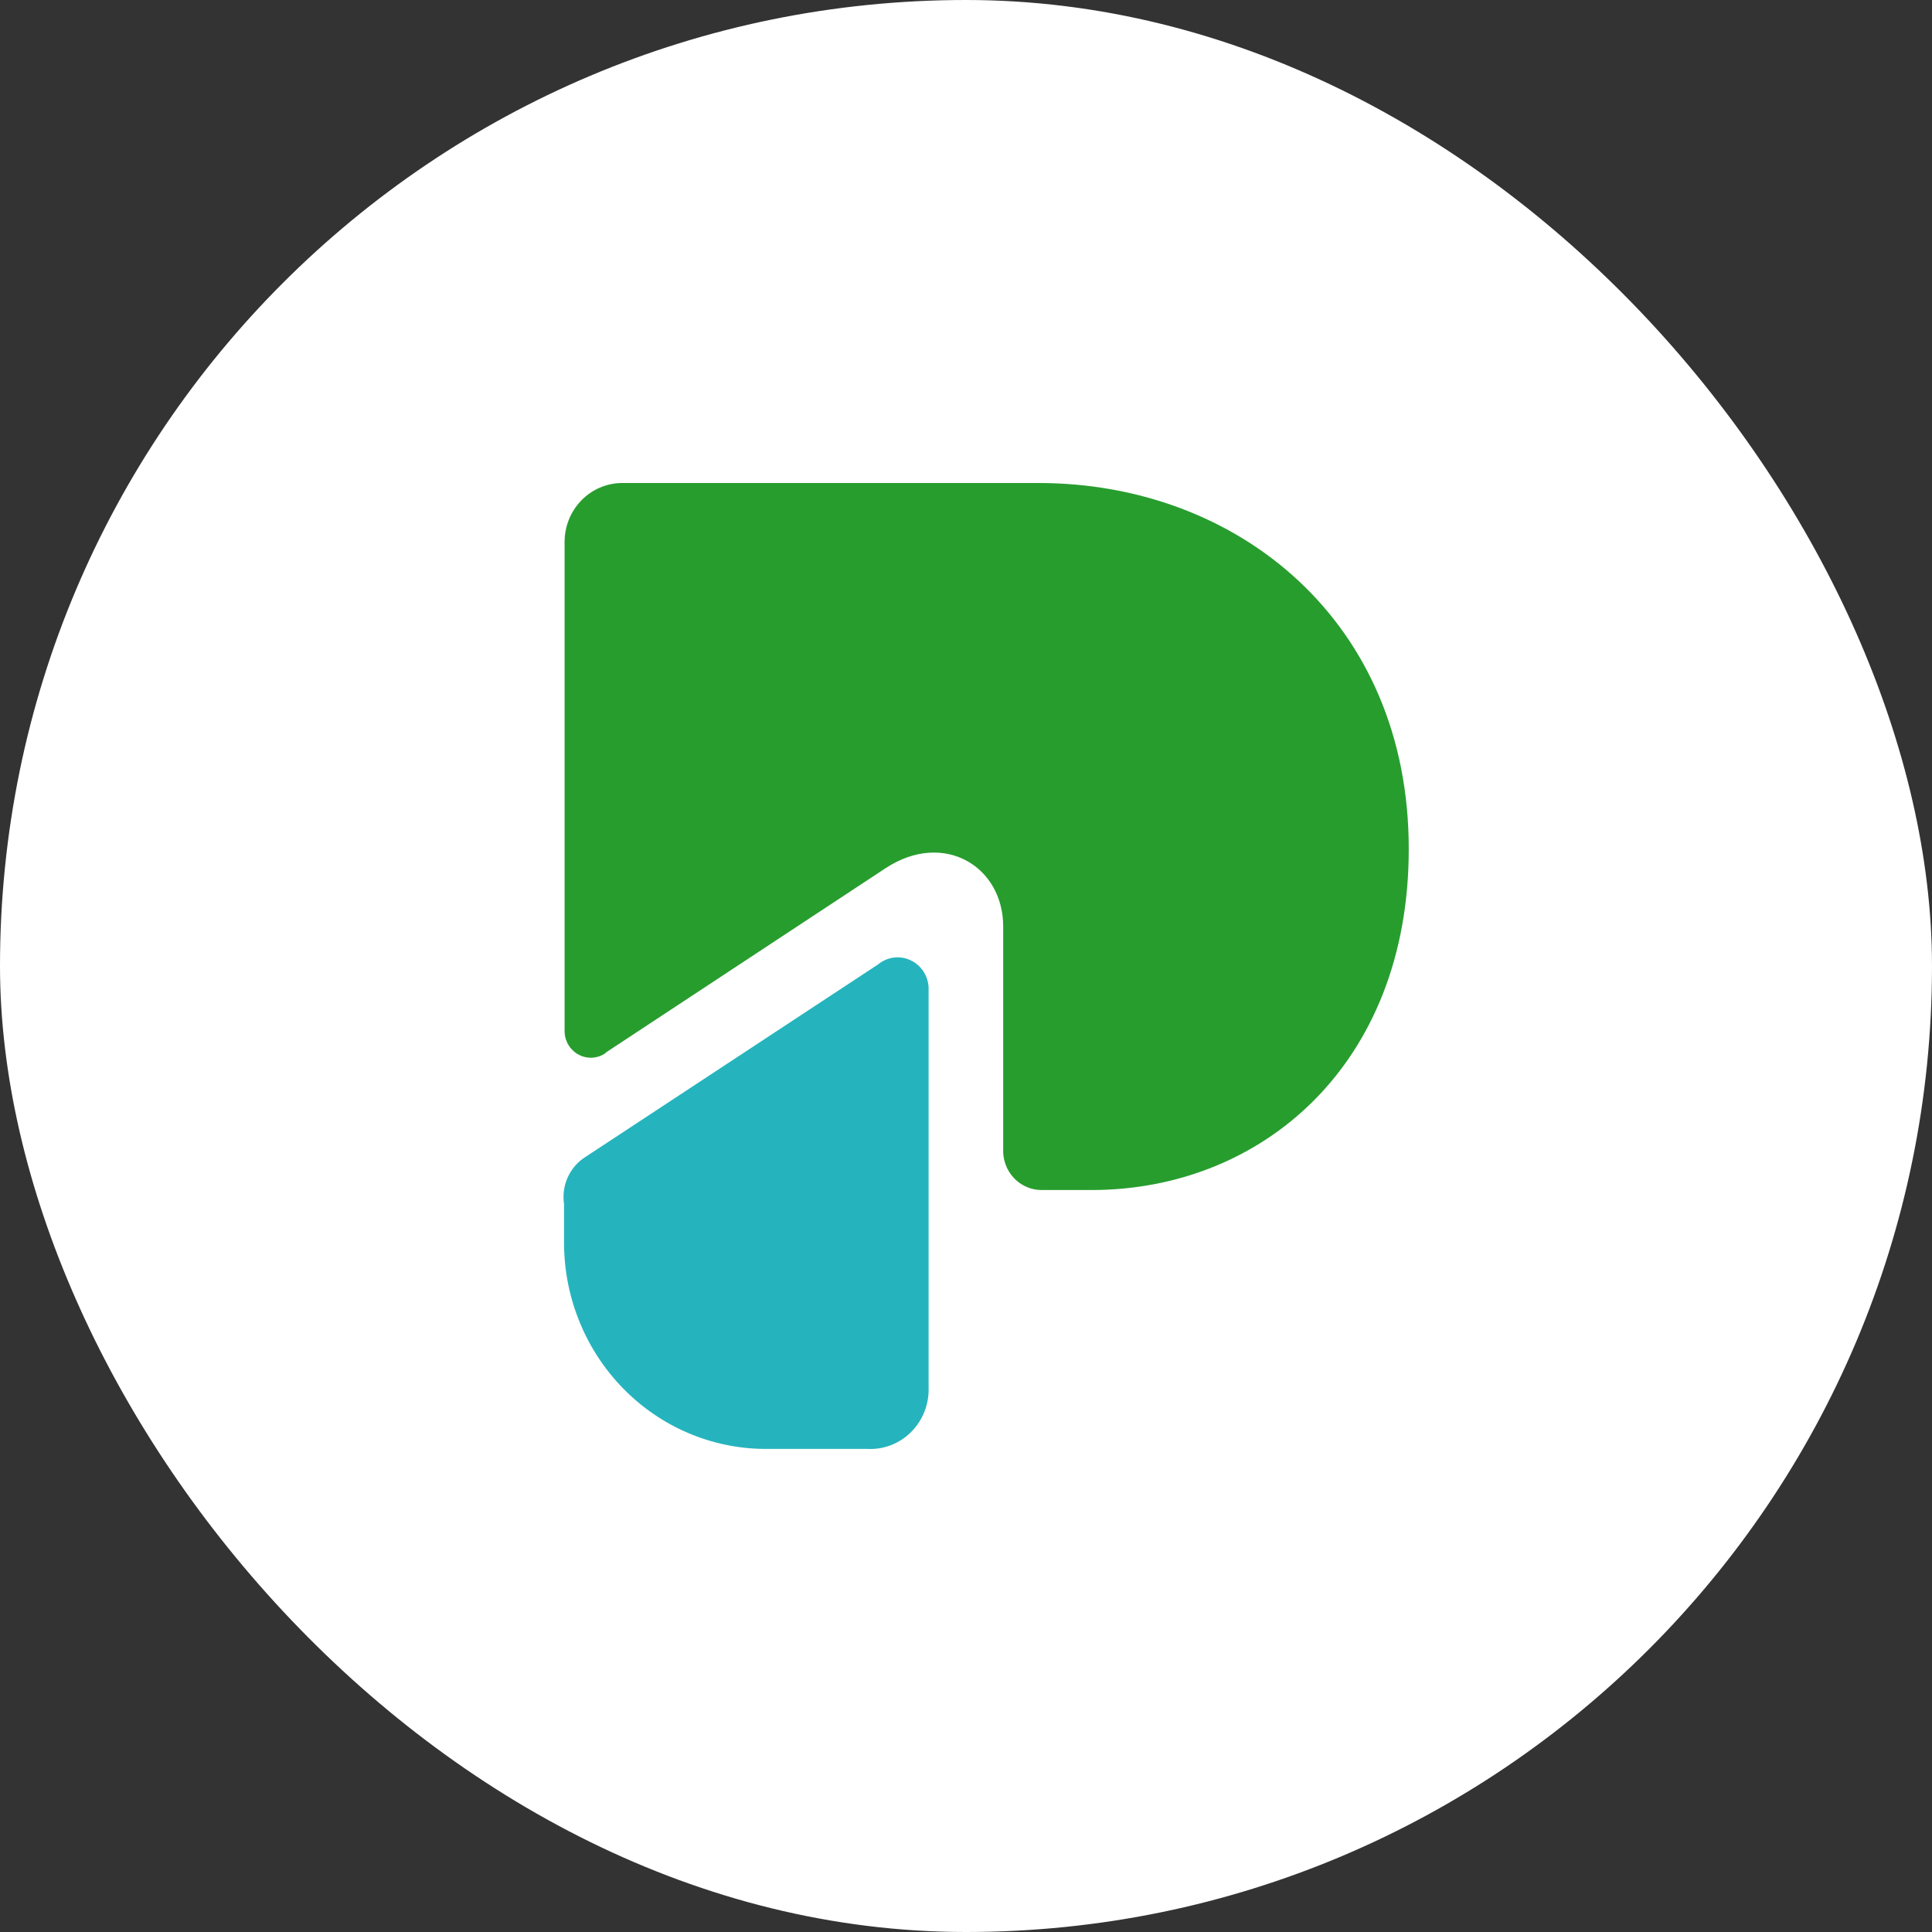<svg width="48" height="48" viewBox="0 0 48 48" fill="none" xmlns="http://www.w3.org/2000/svg">
<rect x="0" y="0" width="48" height="48" fill="#333333" stroke="none"/>
<rect width="48" height="48" rx="24" fill="white"/>
<path d="M14.014 29.919V30.939C14.031 32.278 14.56 33.556 15.488 34.502C16.416 35.448 17.669 35.985 18.98 35.998H21.557C21.757 36.008 21.956 35.975 22.143 35.902C22.329 35.828 22.499 35.717 22.641 35.573C22.783 35.43 22.895 35.258 22.969 35.069C23.043 34.879 23.078 34.676 23.071 34.472V24.546C23.067 24.4 23.022 24.258 22.943 24.136C22.863 24.014 22.753 23.917 22.622 23.857C22.492 23.796 22.348 23.773 22.206 23.791C22.064 23.809 21.93 23.867 21.818 23.959L14.542 28.746C14.351 28.866 14.199 29.042 14.105 29.251C14.011 29.459 13.979 29.692 14.014 29.919Z" fill="#25B4BD"/>
<path d="M15.038 26.159L22.008 21.566C23.45 20.626 24.924 21.526 24.924 23.019V28.546C24.918 28.677 24.938 28.808 24.983 28.931C25.028 29.054 25.096 29.166 25.185 29.262C25.273 29.357 25.379 29.433 25.497 29.485C25.615 29.538 25.742 29.565 25.871 29.566H27.117C31.365 29.566 35 26.432 35 21.099C35.007 15.453 30.765 12 25.799 12H15.43C15.057 12.009 14.702 12.165 14.44 12.436C14.178 12.708 14.03 13.072 14.027 13.453V25.646C14.033 25.765 14.07 25.88 14.134 25.979C14.198 26.078 14.287 26.158 14.391 26.21C14.496 26.263 14.612 26.286 14.728 26.277C14.844 26.268 14.956 26.227 15.051 26.159" fill="#279D2E"/>
</svg>

